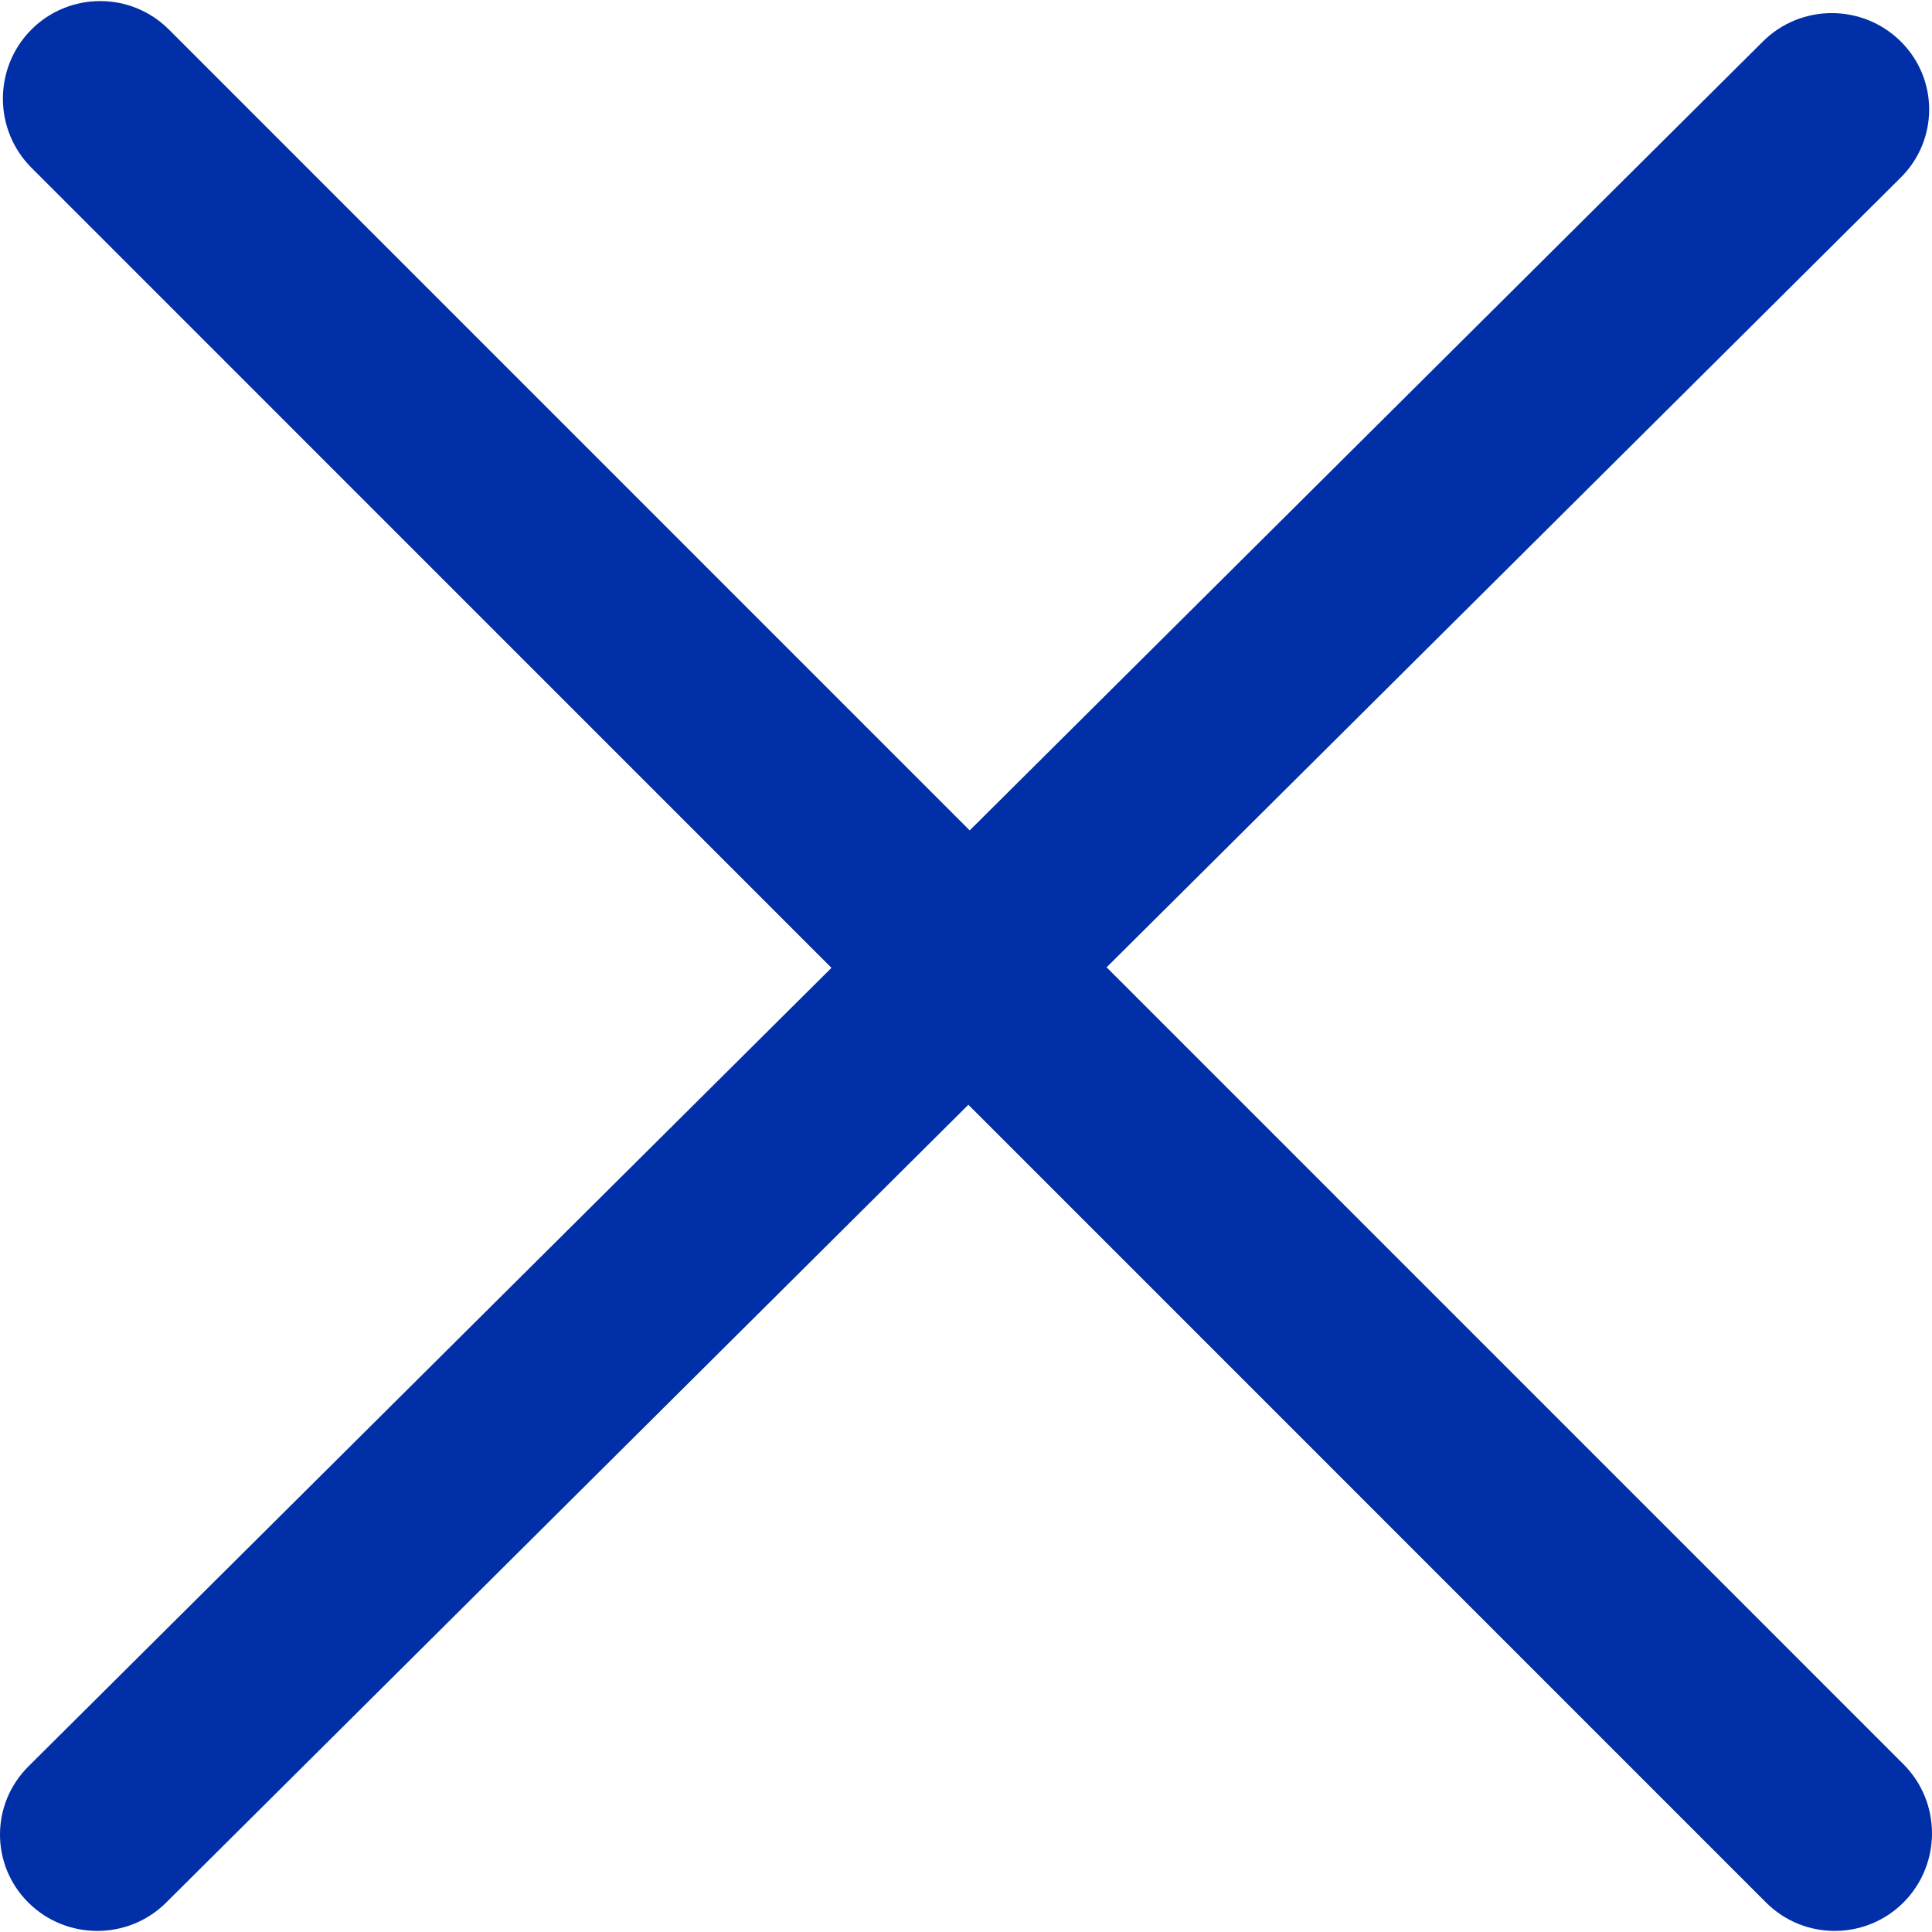 <svg width="22" height="22" viewbox="0 0 22 22" fill="none" xmlns="http://www.w3.org/2000/svg">
    <path d="M12.601 11.015L21.643 2.023C22.076 1.594 22.076 0.899 21.643 0.471C21.21 0.042 20.508 0.042 20.076 0.471L11.042 9.456L1.924 0.337C1.492 -0.096 0.79 -0.096 0.357 0.337C-0.075 0.772 -0.075 1.475 0.357 1.909L9.468 11.021L0.324 20.114C-0.108 20.543 -0.108 21.238 0.324 21.666C0.757 22.095 1.459 22.095 1.891 21.666L11.027 12.58L20.109 21.663C20.541 22.096 21.243 22.096 21.676 21.663C22.108 21.228 22.108 20.524 21.676 20.091L12.601 11.015Z" fill="#002FA7"></path>
</svg>